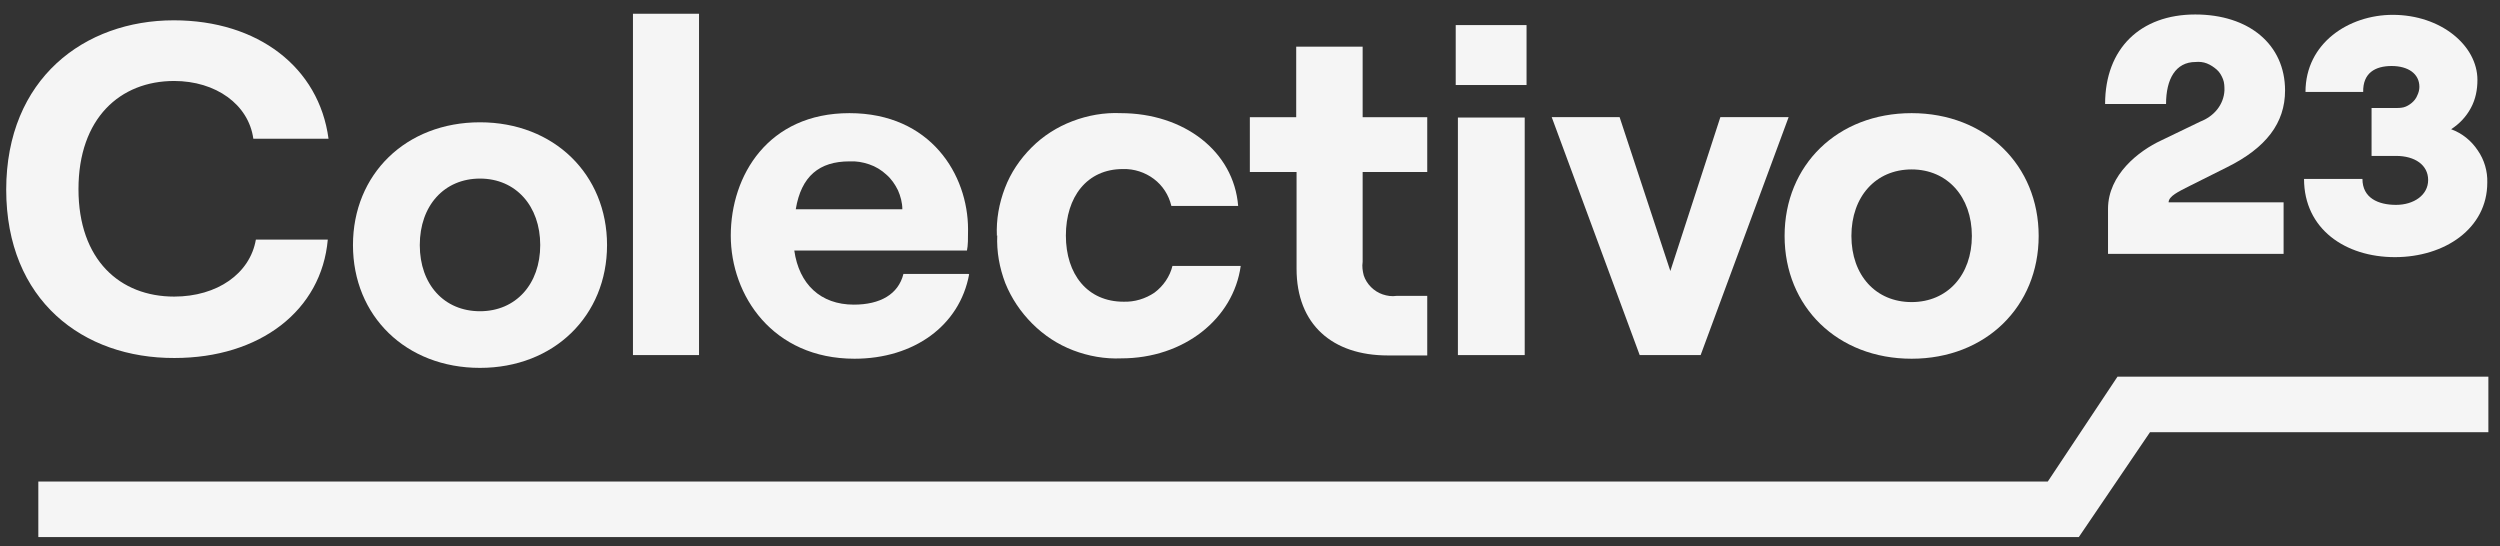 <svg width="174" height="38" viewBox="0 0 174 38" fill="none" xmlns="http://www.w3.org/2000/svg">
<rect x="0" y="0" width="174" height="38" fill="#333333" stroke="none"/>
<g opacity="0.95">
<path d="M0.432 13.216C0.432 5.458 5.894 1.414 12.093 1.414C17.962 1.414 22.205 4.695 22.865 9.655H17.632C17.301 7.264 15.015 5.636 12.119 5.636C8.359 5.636 5.462 8.231 5.462 13.165C5.462 18.099 8.359 20.643 12.119 20.643C15.117 20.643 17.403 19.041 17.809 16.675H22.814C22.383 21.61 18.089 24.916 12.144 24.916C5.793 24.942 0.432 20.923 0.432 13.191V13.216Z" fill="white"/>
<path d="M24.567 17.058C24.567 12.123 28.251 8.512 33.408 8.512C38.566 8.512 42.25 12.149 42.25 17.058C42.25 21.967 38.566 25.604 33.408 25.604C28.251 25.604 24.567 21.992 24.567 17.058ZM37.6 17.058C37.6 14.336 35.898 12.429 33.408 12.429C30.919 12.429 29.217 14.311 29.217 17.058C29.217 19.805 30.919 21.662 33.408 21.662C35.898 21.662 37.6 19.779 37.6 17.058Z" fill="white"/>
<path d="M44.054 0.957H48.652V24.713H44.054V0.957Z" fill="white"/>
<path d="M67.452 19.092C66.792 22.678 63.591 24.967 59.475 24.967C53.784 24.967 50.862 20.567 50.862 16.396C50.862 12.224 53.454 7.875 59.119 7.875C64.785 7.875 67.376 12.174 67.376 15.963C67.376 16.599 67.376 17.082 67.3 17.439H55.283C55.613 19.779 57.112 21.203 59.424 21.203C61.253 21.203 62.523 20.491 62.879 19.066H67.401L67.452 19.092ZM55.385 14.564H62.803C62.803 14.107 62.676 13.649 62.498 13.242C62.295 12.835 62.041 12.453 61.685 12.148C61.355 11.843 60.948 11.588 60.491 11.436C60.034 11.283 59.602 11.207 59.119 11.232C57.036 11.232 55.766 12.25 55.385 14.564Z" fill="white"/>
<path d="M69.383 16.421C69.332 15.277 69.535 14.157 69.942 13.089C70.349 12.021 70.984 11.08 71.797 10.266C72.61 9.452 73.575 8.841 74.642 8.434C75.709 8.027 76.852 7.824 77.996 7.875C82.391 7.875 85.871 10.52 86.176 14.335H81.527C81.349 13.572 80.917 12.911 80.308 12.453C79.698 11.995 78.936 11.741 78.148 11.766C75.658 11.766 74.185 13.7 74.185 16.396C74.185 19.092 75.684 20.999 78.199 20.999C78.961 21.025 79.723 20.796 80.358 20.363C80.968 19.906 81.425 19.244 81.603 18.507H86.354C85.846 22.195 82.391 24.942 78.046 24.942C76.903 24.993 75.76 24.789 74.693 24.382C73.626 23.975 72.66 23.339 71.847 22.526C71.034 21.712 70.399 20.77 69.967 19.702C69.561 18.634 69.358 17.515 69.409 16.37L69.383 16.421Z" fill="white"/>
<path d="M94.84 3.246V8.155H99.336V11.97H94.84V18.227C94.789 18.558 94.84 18.863 94.916 19.168C95.017 19.474 95.195 19.753 95.424 19.982C95.653 20.211 95.932 20.389 96.237 20.491C96.542 20.593 96.872 20.644 97.202 20.593H99.336V24.739H96.593C92.731 24.739 90.241 22.577 90.241 18.711V11.97H86.989V8.155H90.216V3.246H94.84Z" fill="white"/>
<path d="M106.247 1.746V5.917H101.318V1.746H106.247ZM101.47 8.181H106.12V24.714H101.47V8.181Z" fill="white"/>
<path d="M108 8.154H112.725L116.256 18.863L119.737 8.154H124.488L118.365 24.712H114.122L108 8.154Z" fill="white"/>
<path d="M124.208 16.421C124.208 11.487 127.892 7.875 133.05 7.875C138.207 7.875 141.891 11.512 141.891 16.421C141.891 21.33 138.207 24.967 133.05 24.967C127.892 24.967 124.208 21.356 124.208 16.421ZM137.242 16.421C137.242 13.7 135.539 11.792 133.05 11.792C130.56 11.792 128.858 13.674 128.858 16.421C128.858 19.168 130.56 21.025 133.05 21.025C135.539 21.025 137.242 19.143 137.242 16.421Z" fill="white"/>
<path d="M144.685 37.381H2.668V33.515H142.526L147.378 26.215H173.191V30.081H149.64L144.685 37.381Z" fill="white"/>
<path d="M152.79 1.008C156.524 1.008 159.04 3.093 159.04 6.298C159.04 8.562 157.719 10.292 155 11.64L152.256 13.013C151.672 13.318 150.935 13.649 150.935 14.081H158.938V17.668H146.718V14.539C146.718 12.148 148.877 10.495 150.402 9.783L153.146 8.46C153.603 8.282 154.009 8.002 154.314 7.621C154.619 7.239 154.797 6.782 154.822 6.298C154.822 6.044 154.822 5.764 154.721 5.51C154.619 5.255 154.492 5.027 154.289 4.849C154.086 4.67 153.857 4.518 153.603 4.416C153.349 4.314 153.069 4.289 152.815 4.314C151.418 4.314 150.757 5.51 150.757 7.239H146.515C146.515 3.373 148.979 1.008 152.79 1.008Z" fill="white"/>
<path d="M160.386 12.454H164.426C164.426 13.776 165.518 14.259 166.763 14.259C168.008 14.259 168.999 13.573 168.999 12.53C168.999 11.487 168.084 10.851 166.763 10.851H165.061V7.519H166.661C166.865 7.519 167.093 7.519 167.297 7.468C167.5 7.417 167.703 7.29 167.856 7.163C168.008 7.036 168.16 6.858 168.237 6.654C168.338 6.451 168.389 6.247 168.389 6.044C168.389 5.128 167.601 4.594 166.458 4.594C165.315 4.594 164.451 5.077 164.477 6.4H160.462C160.462 2.992 163.486 1.033 166.534 1.033C169.888 1.033 172.429 3.17 172.429 5.561C172.429 6.247 172.302 6.909 171.971 7.519C171.641 8.13 171.184 8.613 170.599 8.994C171.361 9.274 171.997 9.783 172.454 10.47C172.911 11.131 173.14 11.919 173.115 12.708C173.115 15.913 170.142 17.897 166.687 17.897C163.232 17.897 160.361 15.938 160.361 12.454H160.386Z" fill="white"/>
</g>
</svg>
